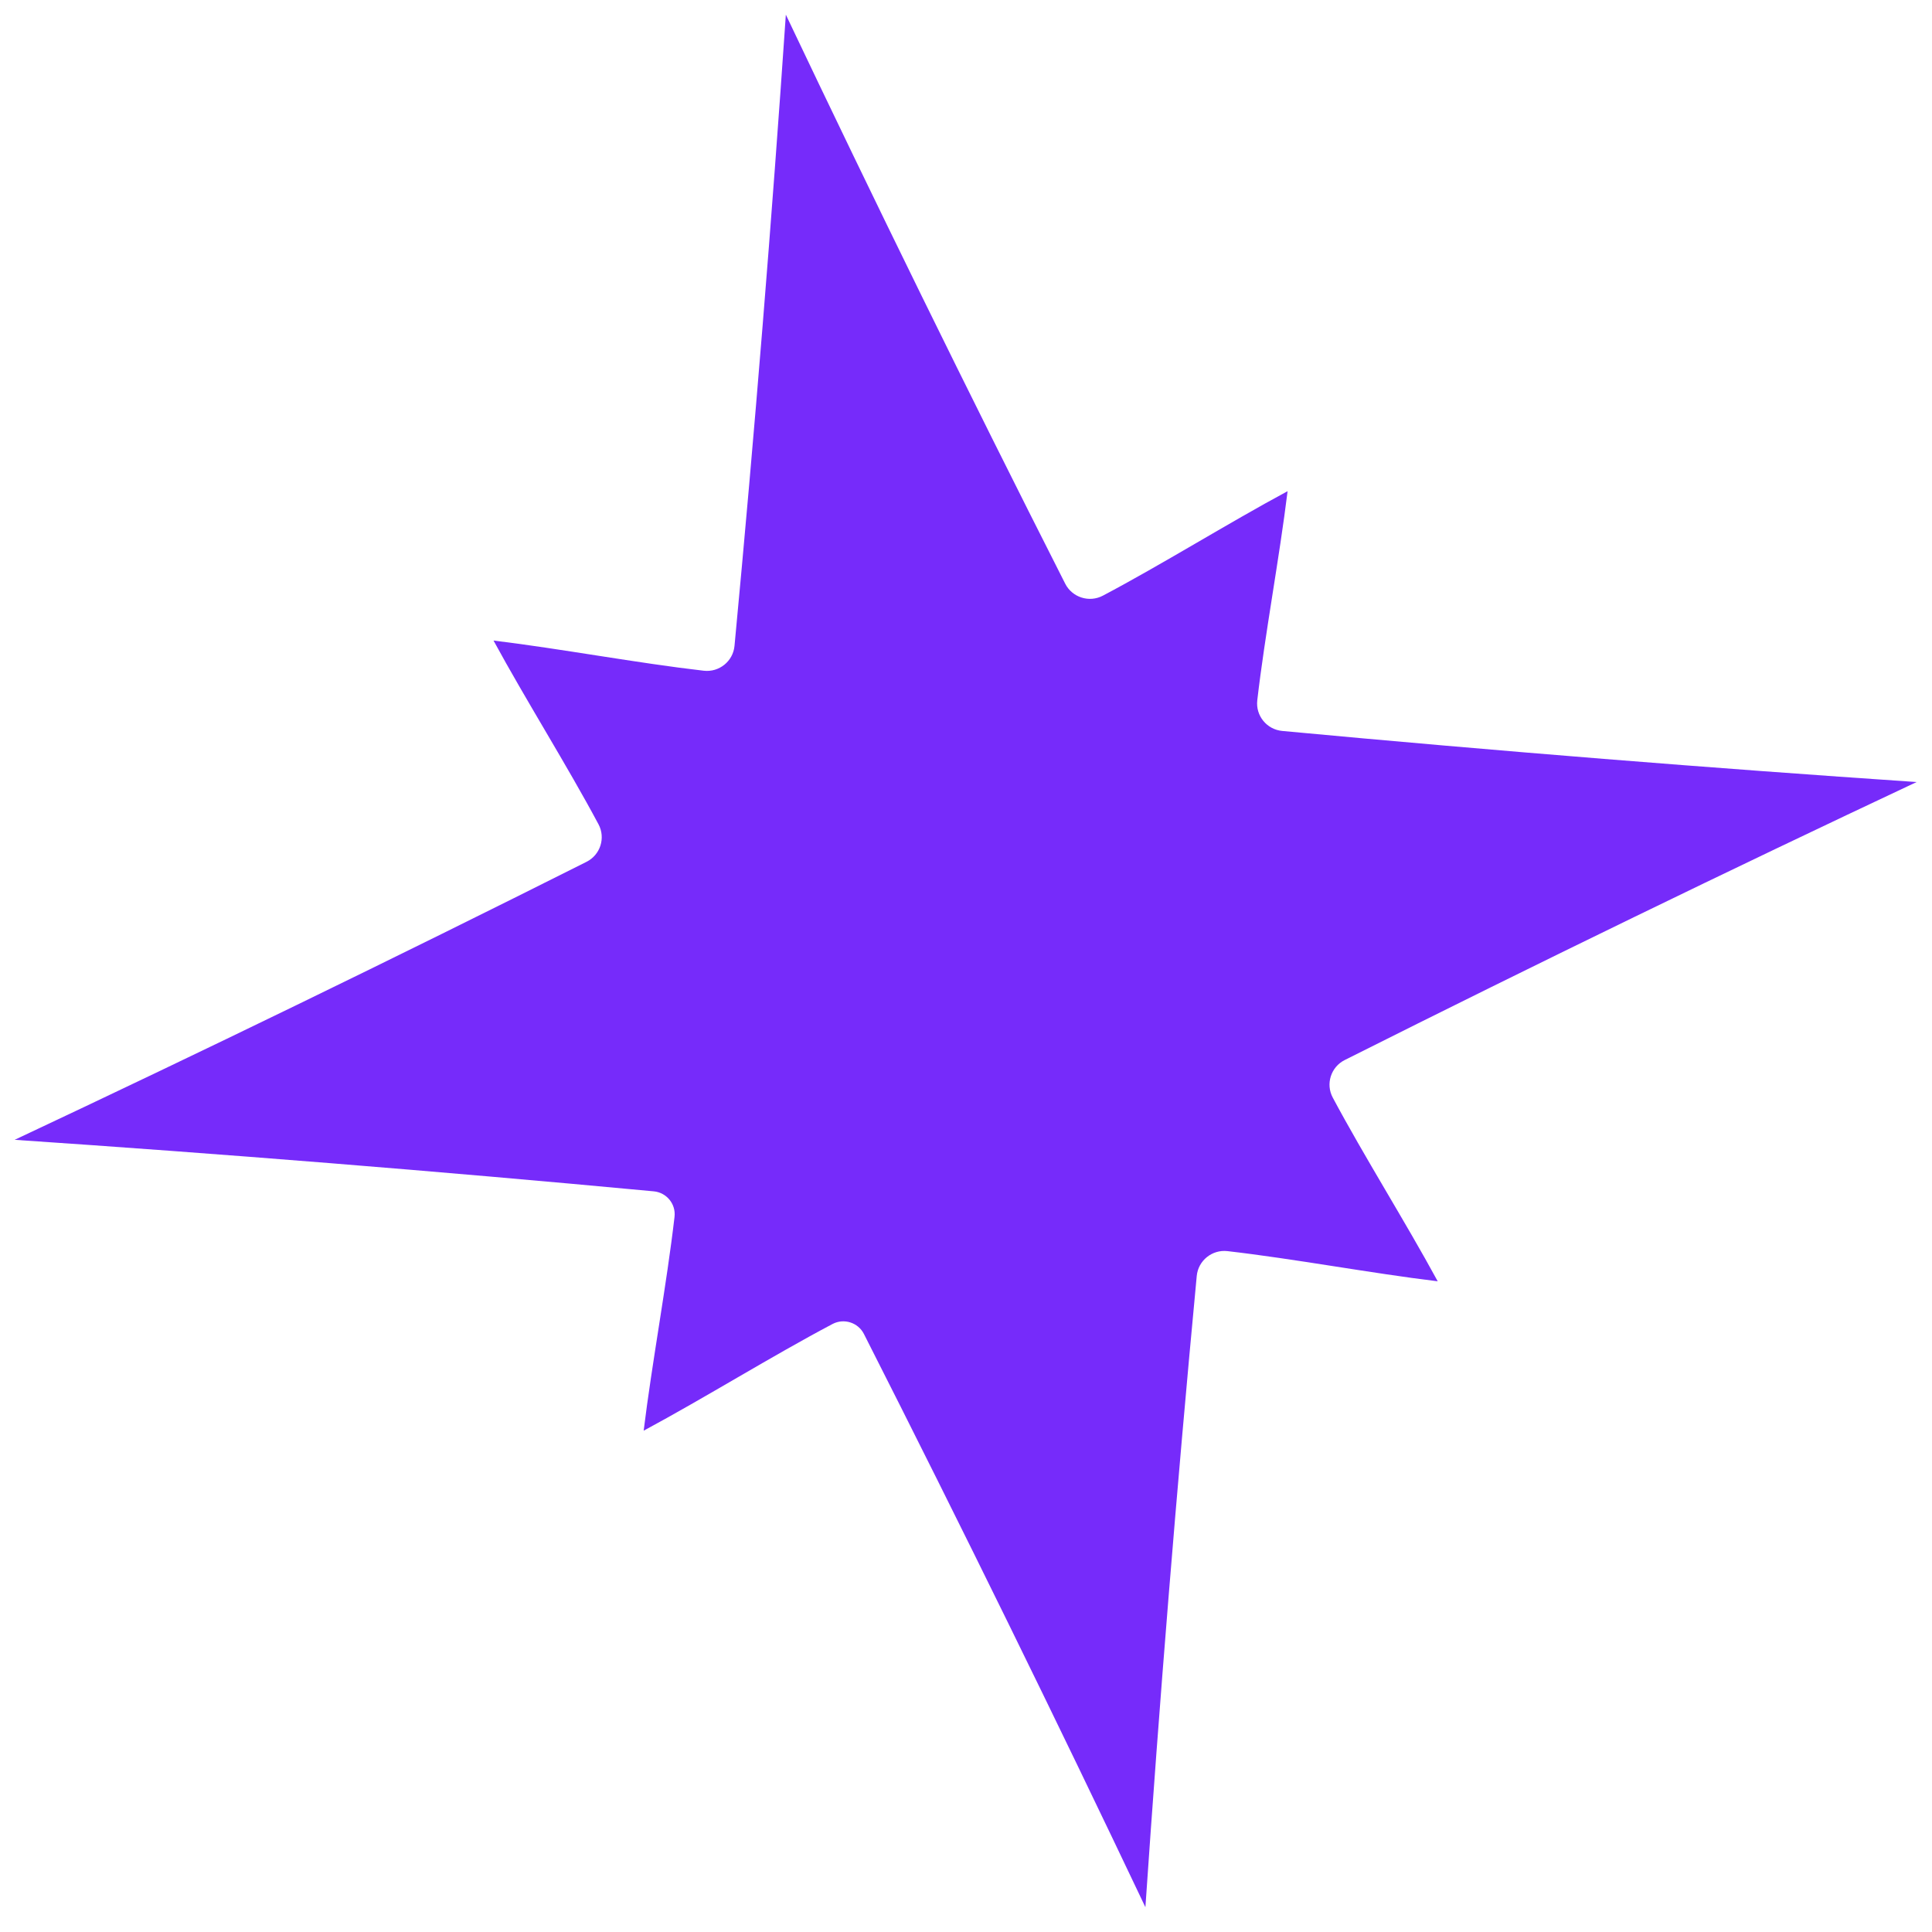 <svg width="169" height="169" viewBox="0 0 169 169" fill="none" xmlns="http://www.w3.org/2000/svg">
<g filter="url(#filter0_if_7008_3235)">
<path d="M109.978 61.265C110.648 55.488 111.91 48.843 112.631 42.966C107.397 45.781 101.641 49.375 96.478 52.103C95.279 52.737 93.79 52.264 93.178 51.058C84.568 34.075 76.437 17.483 68.741 1.283C67.521 19.161 66.038 37.562 64.25 56.5C64.123 57.844 62.91 58.825 61.561 58.671C55.755 58.005 49.078 56.749 43.17 56.031C46 61.24 49.612 66.968 52.354 72.105C52.99 73.298 52.516 74.781 51.303 75.388C34.24 83.957 17.565 92.047 1.283 99.704C19.378 100.927 38.008 102.416 57.186 104.211C58.312 104.316 59.133 105.321 59.004 106.44C58.321 112.351 57.043 119.134 56.304 125.148C61.661 122.268 67.54 118.608 72.822 115.817C73.821 115.289 75.062 115.684 75.571 116.688C84.249 133.798 92.441 150.512 100.193 166.83C101.413 148.951 102.896 130.551 104.684 111.613C104.811 110.269 106.024 109.287 107.373 109.441C113.178 110.107 119.856 111.363 125.763 112.081C122.934 106.873 119.322 101.145 116.58 96.008C115.944 94.815 116.419 93.333 117.63 92.725C134.698 84.156 151.371 76.065 167.654 68.408C149.686 67.194 131.194 65.718 112.162 63.939C110.811 63.813 109.825 62.606 109.979 61.264L109.978 61.265Z" fill="#762BFA"/>
</g>
<defs>
<filter id="filter0_if_7008_3235" x="1.23978e-05" y="-0" width="168.936" height="168.113" filterUnits="userSpaceOnUse" color-interpolation-filters="sRGB">
<feFlood flood-opacity="0" result="BackgroundImageFix"/>
<feBlend mode="normal" in="SourceGraphic" in2="BackgroundImageFix" result="shape"/>
<feColorMatrix in="SourceAlpha" type="matrix" values="0 0 0 0 0 0 0 0 0 0 0 0 0 0 0 0 0 0 127 0" result="hardAlpha"/>
<feOffset/>
<feGaussianBlur stdDeviation="15"/>
<feComposite in2="hardAlpha" operator="arithmetic" k2="-1" k3="1"/>
<feColorMatrix type="matrix" values="0 0 0 0 0.435 0 0 0 0 0.82 0 0 0 0 0.514 0 0 0 1 0"/>
<feBlend mode="normal" in2="shape" result="effect1_innerShadow_7008_3235"/>
<feGaussianBlur stdDeviation="0.641" result="effect2_foregroundBlur_7008_3235"/>
</filter>
</defs>
</svg>

